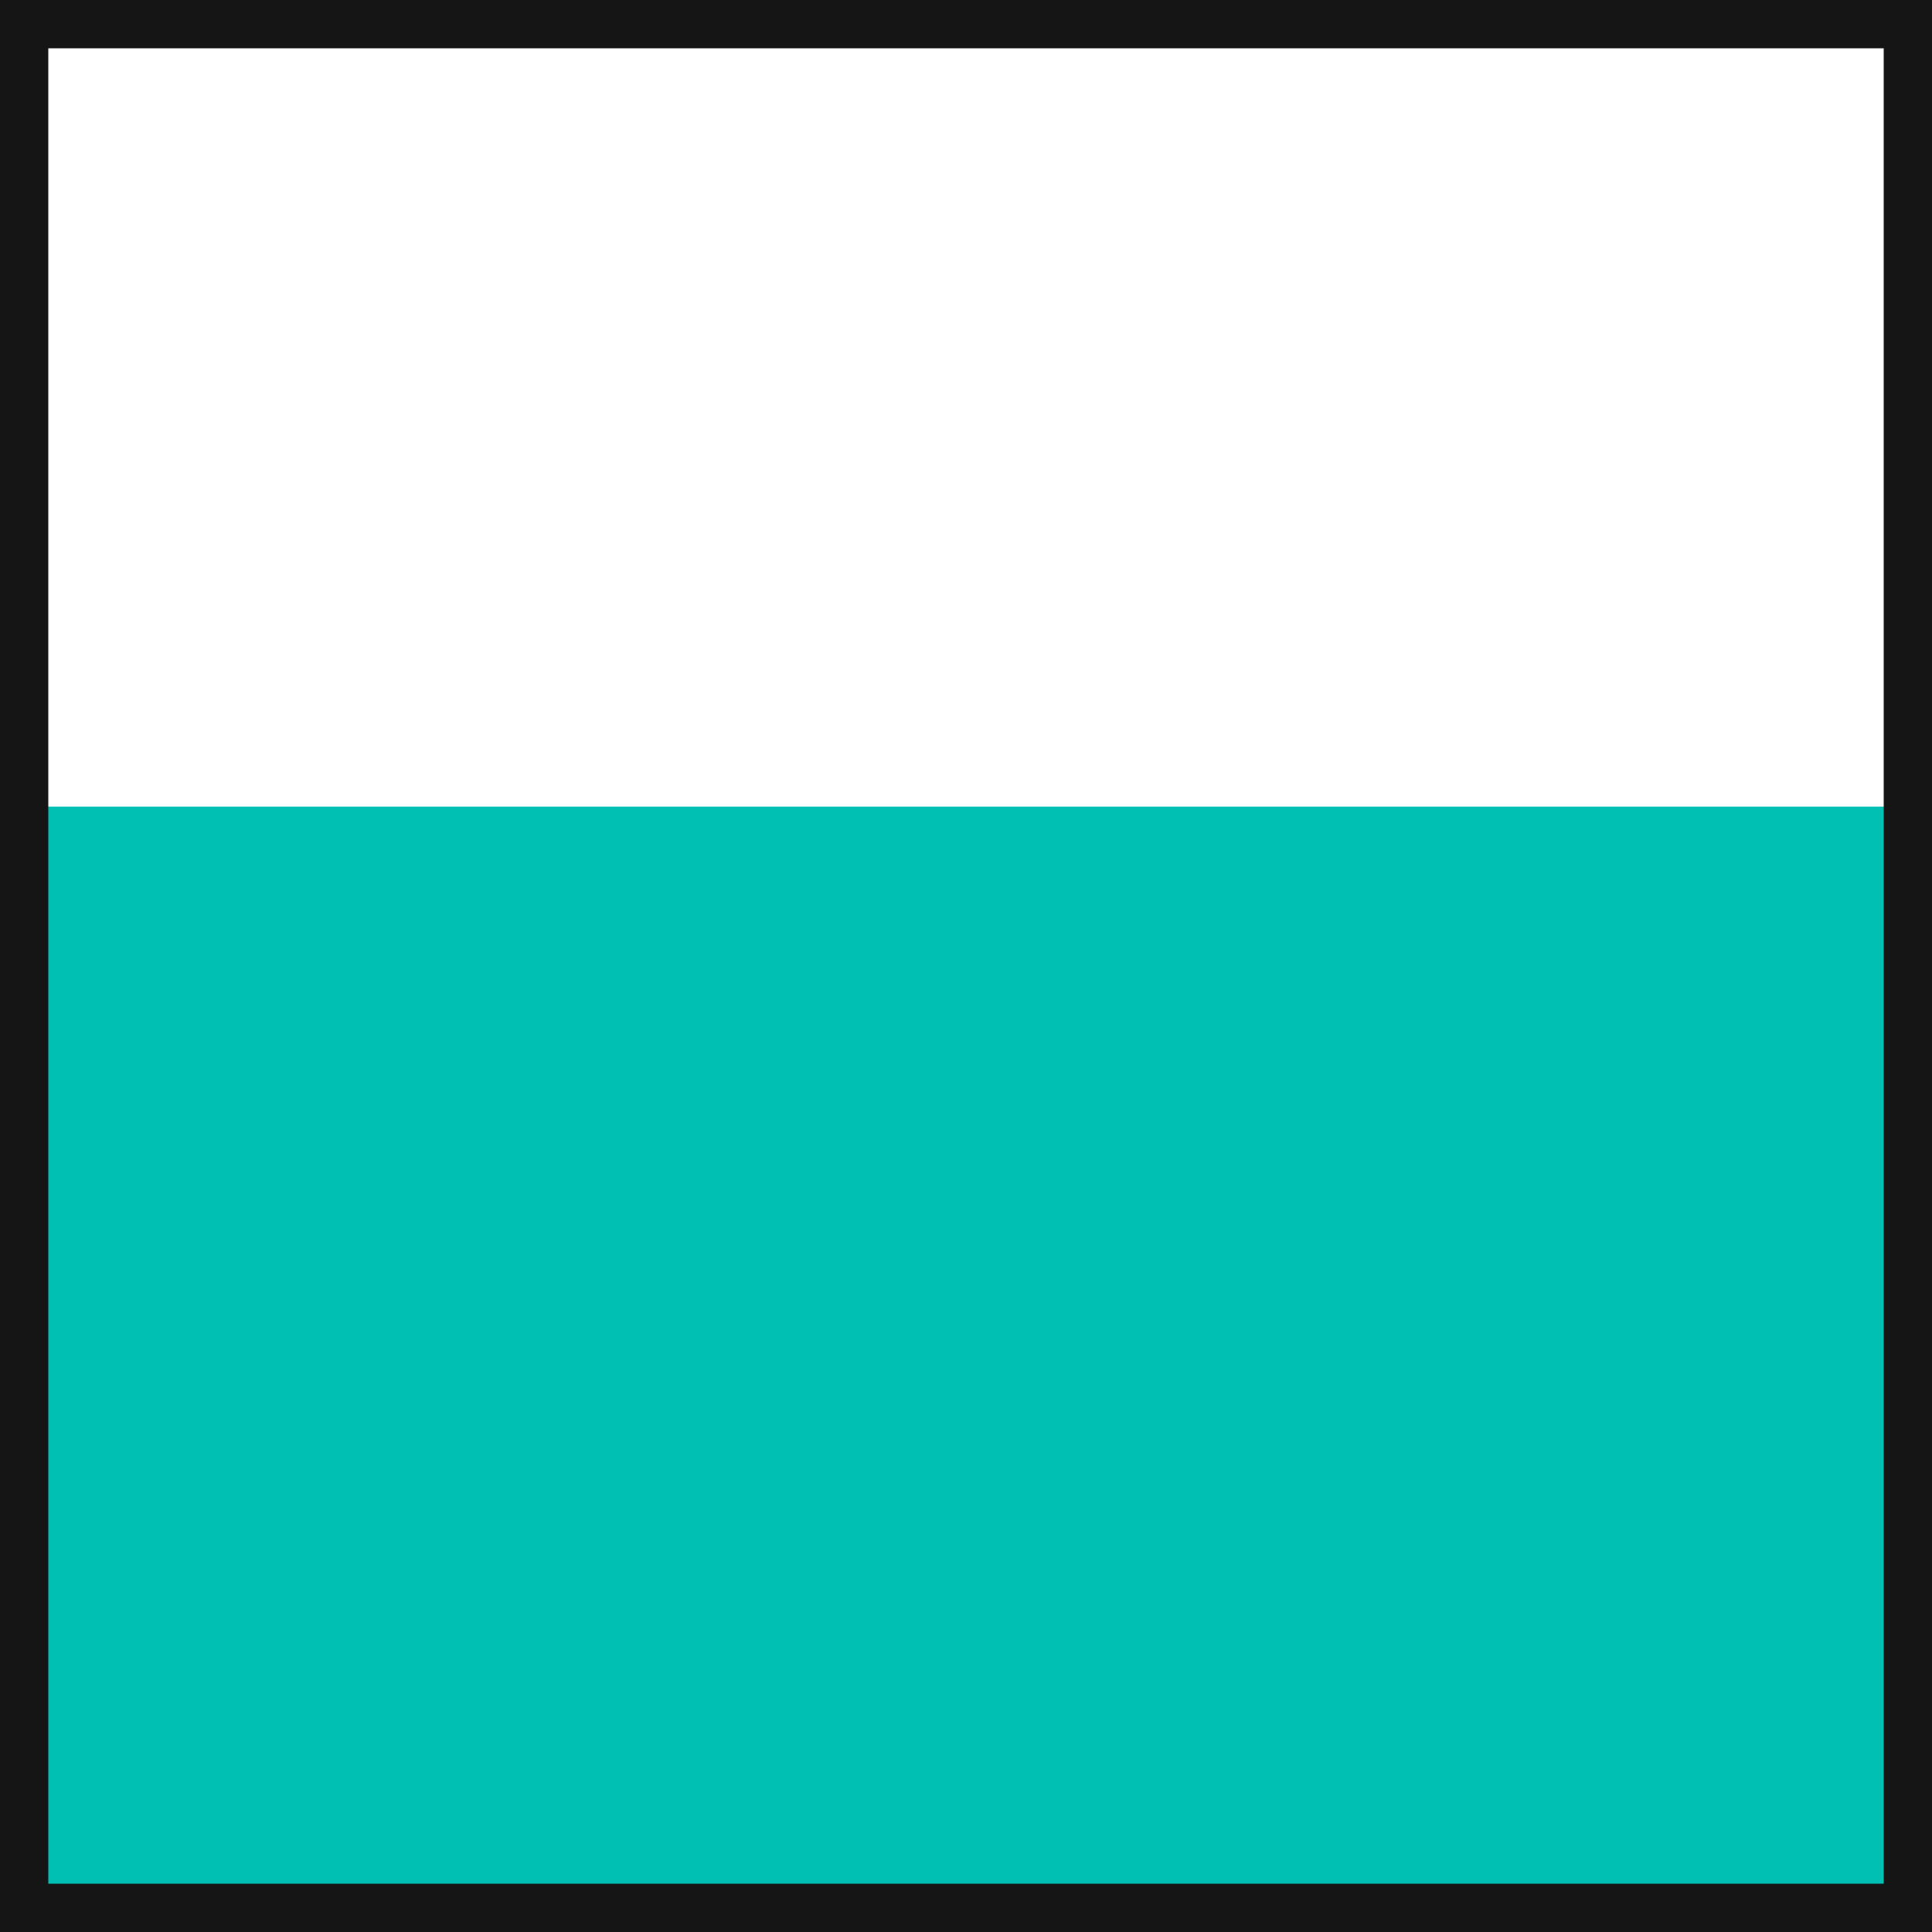 <?xml version="1.0" encoding="utf-8"?>
<!-- Generator: Adobe Illustrator 24.0.1, SVG Export Plug-In . SVG Version: 6.00 Build 0)  -->
<svg version="1.1" id="Calque_1" xmlns="http://www.w3.org/2000/svg" xmlns:xlink="http://www.w3.org/1999/xlink" x="0px"
     y="0px"
     viewBox="0 0 40 40" style="enable-background:new 0 0 40 40;" xml:space="preserve">
<style type="text/css">
	.st0{fill:#00BFB3;}
	.st1{fill:#151515;}
</style>
  <rect y="16.7" class="st0" width="40" height="23.3"/>
  <path class="st1" d="M39,1v38H1V1H39 M40,0H0v40h40V0L40,0z"/>
</svg>
